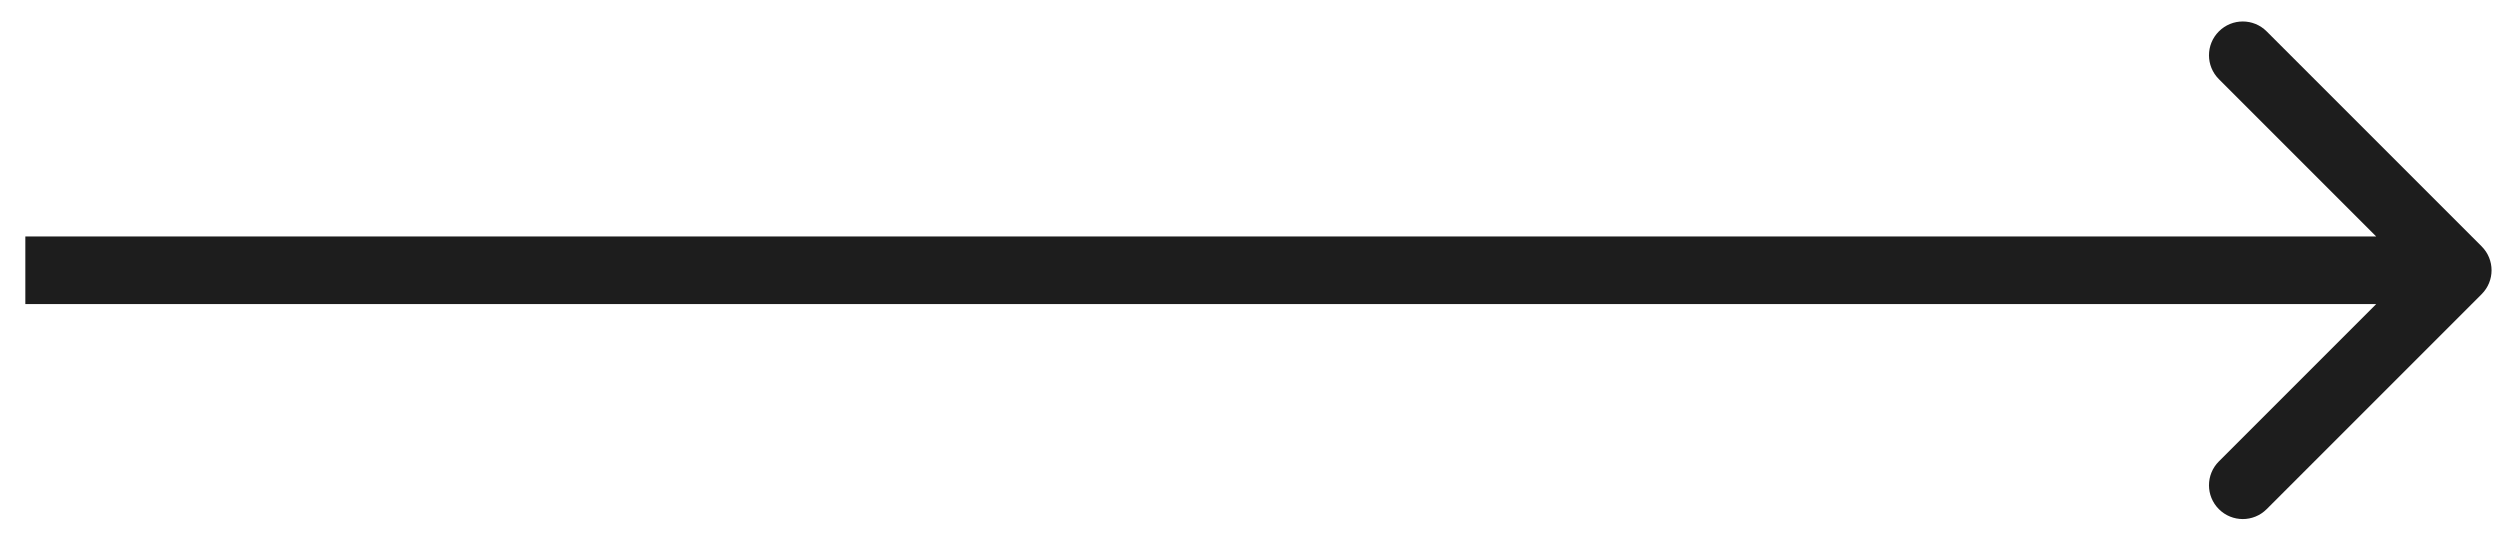 <svg width="74" height="16" viewBox="0 0 74 16" fill="none" xmlns="http://www.w3.org/2000/svg">
<path d="M73.457 8.707C73.848 8.317 73.848 7.683 73.457 7.293L67.093 0.929C66.703 0.538 66.07 0.538 65.679 0.929C65.288 1.319 65.288 1.953 65.679 2.343L71.336 8L65.679 13.657C65.288 14.047 65.288 14.681 65.679 15.071C66.07 15.462 66.703 15.462 67.093 15.071L73.457 8.707ZM0.75 9H72.75V7H0.75V9Z" fill="#1D1D1D"/>
</svg>

